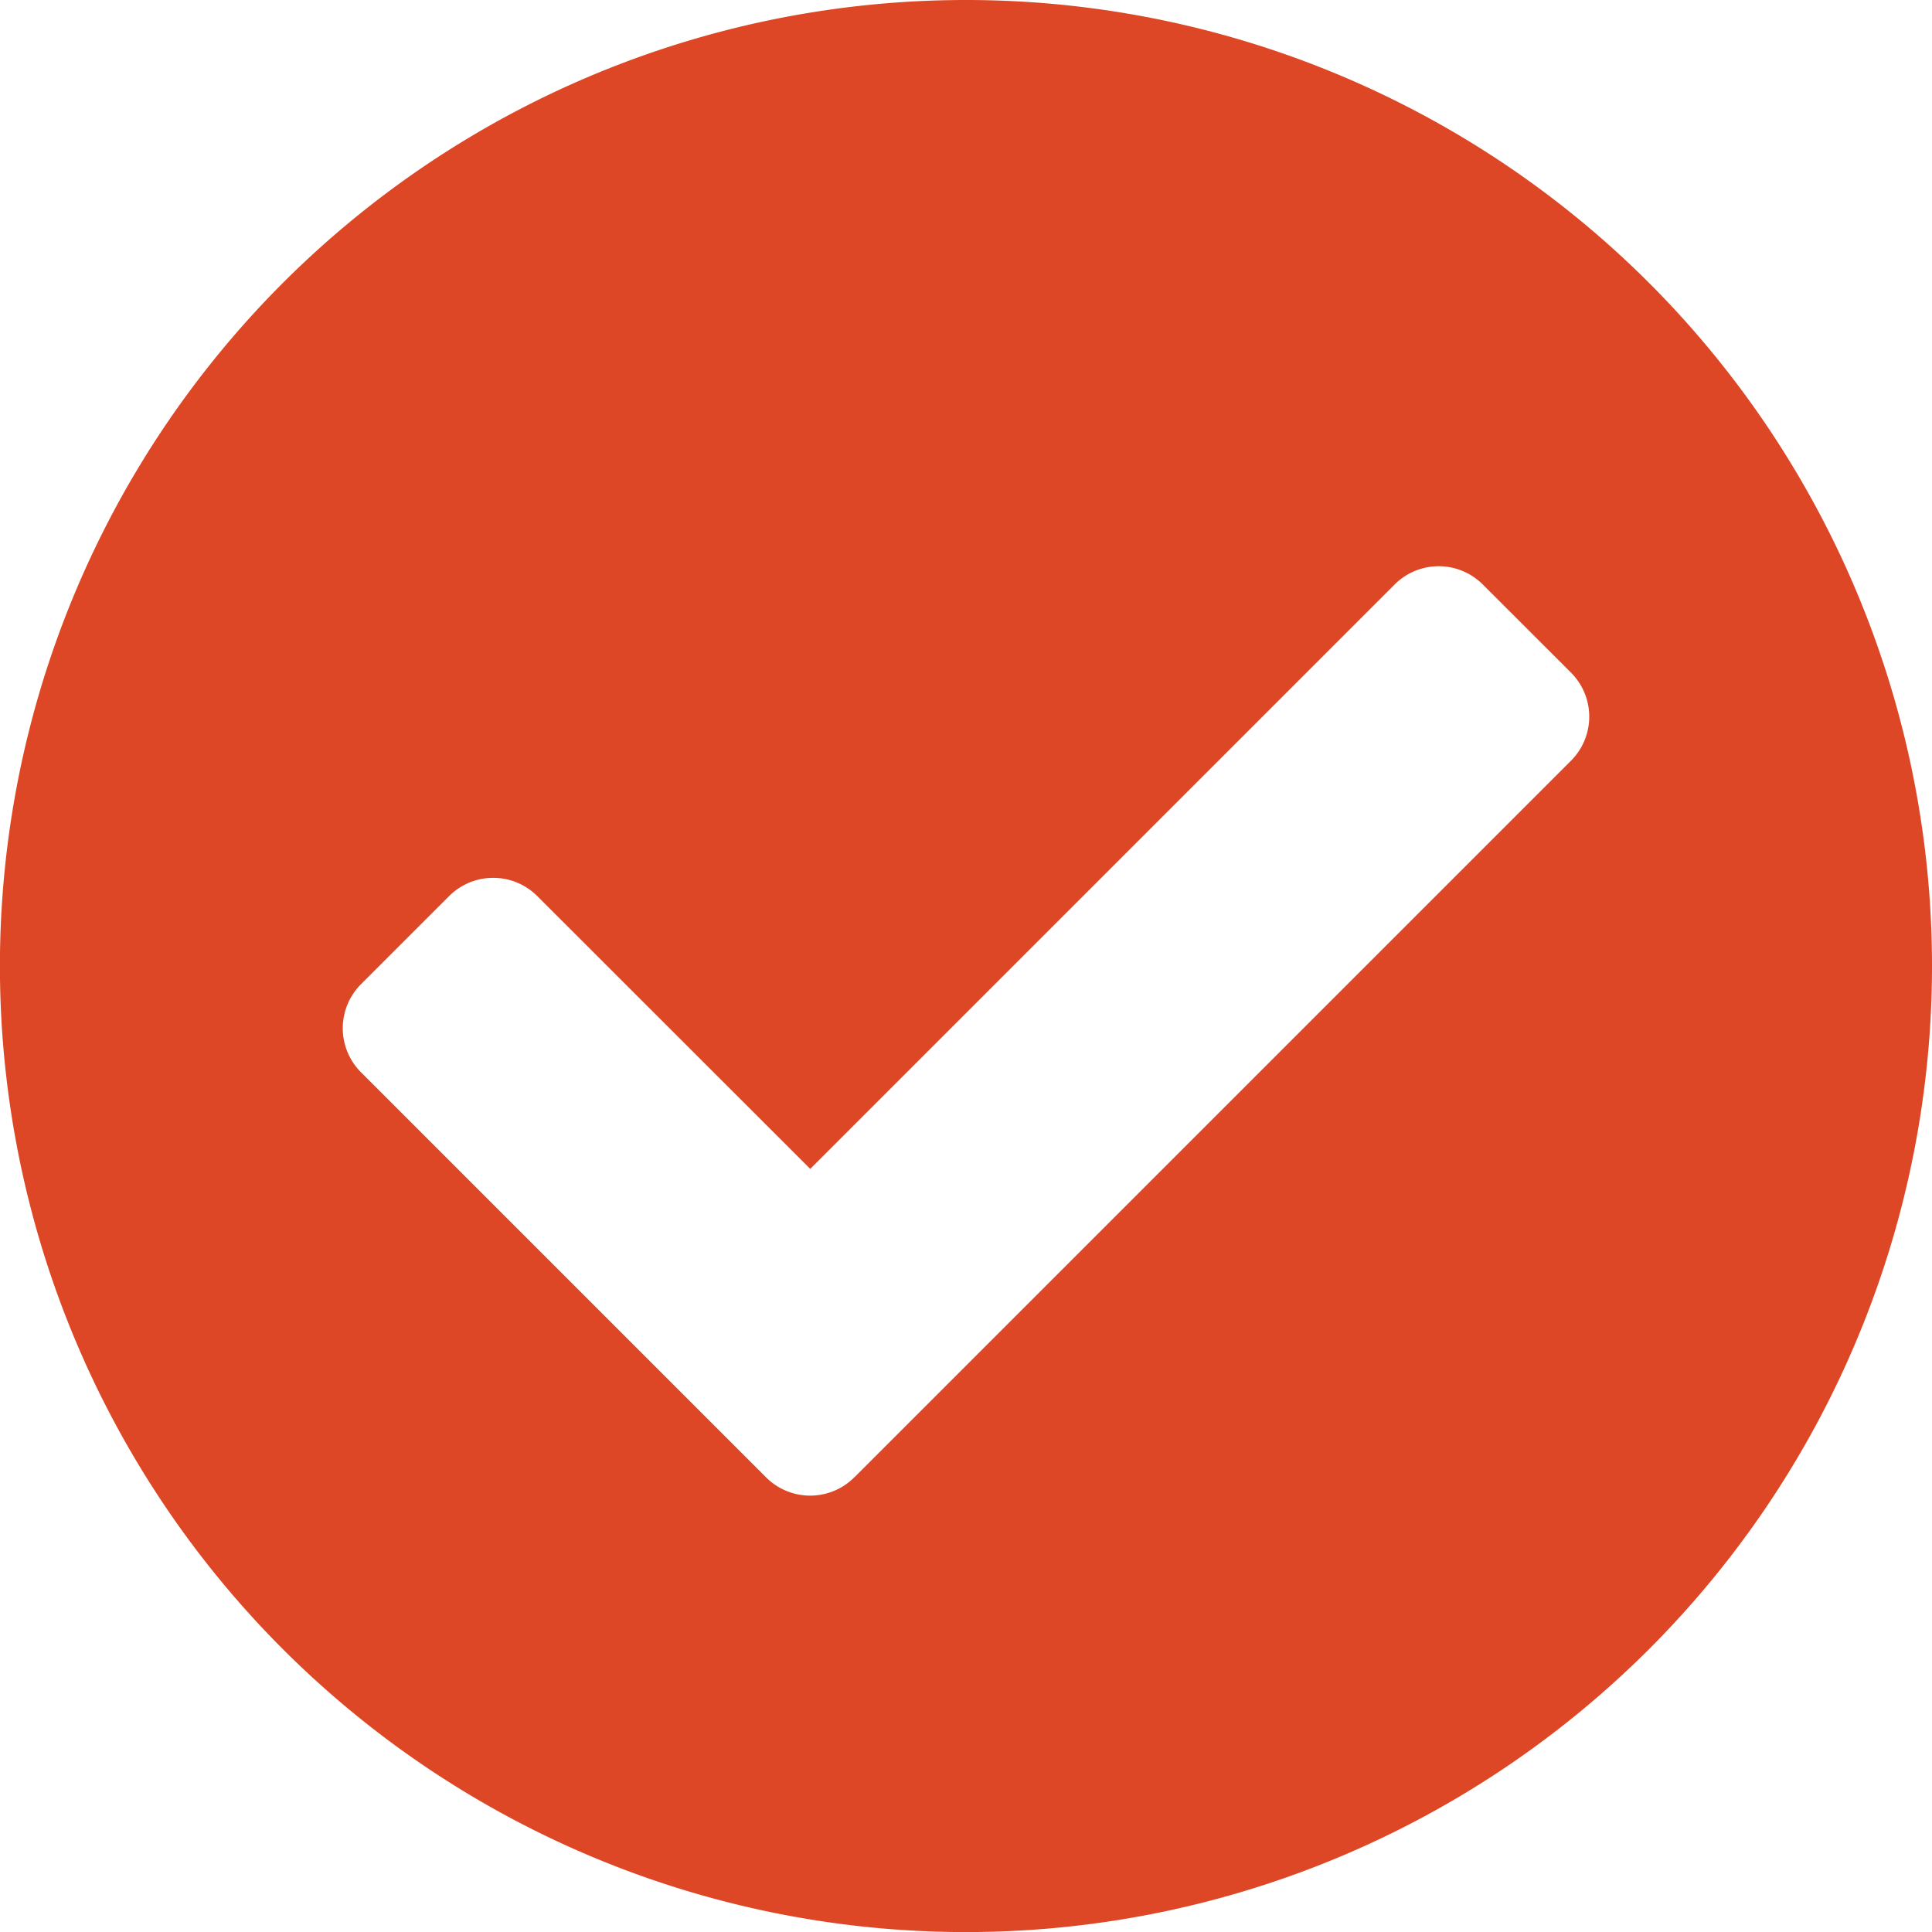 <svg xmlns="http://www.w3.org/2000/svg" width="25.125" height="25.125" viewBox="0 0 25.125 25.125"><defs><style>.a{fill:#DE4726;}</style></defs><path class="a" d="M25.688,13.125A12.563,12.563,0,1,1,13.125.563,12.562,12.562,0,0,1,25.688,13.125ZM11.672,19.777l9.321-9.321a.81.81,0,0,0,0-1.146L19.846,8.164a.81.81,0,0,0-1.146,0l-7.6,7.6L7.55,12.216a.811.811,0,0,0-1.146,0L5.258,13.362a.81.81,0,0,0,0,1.146l5.268,5.268a.811.811,0,0,0,1.146,0Z" transform="translate(-0.563 -0.563)"/></svg>